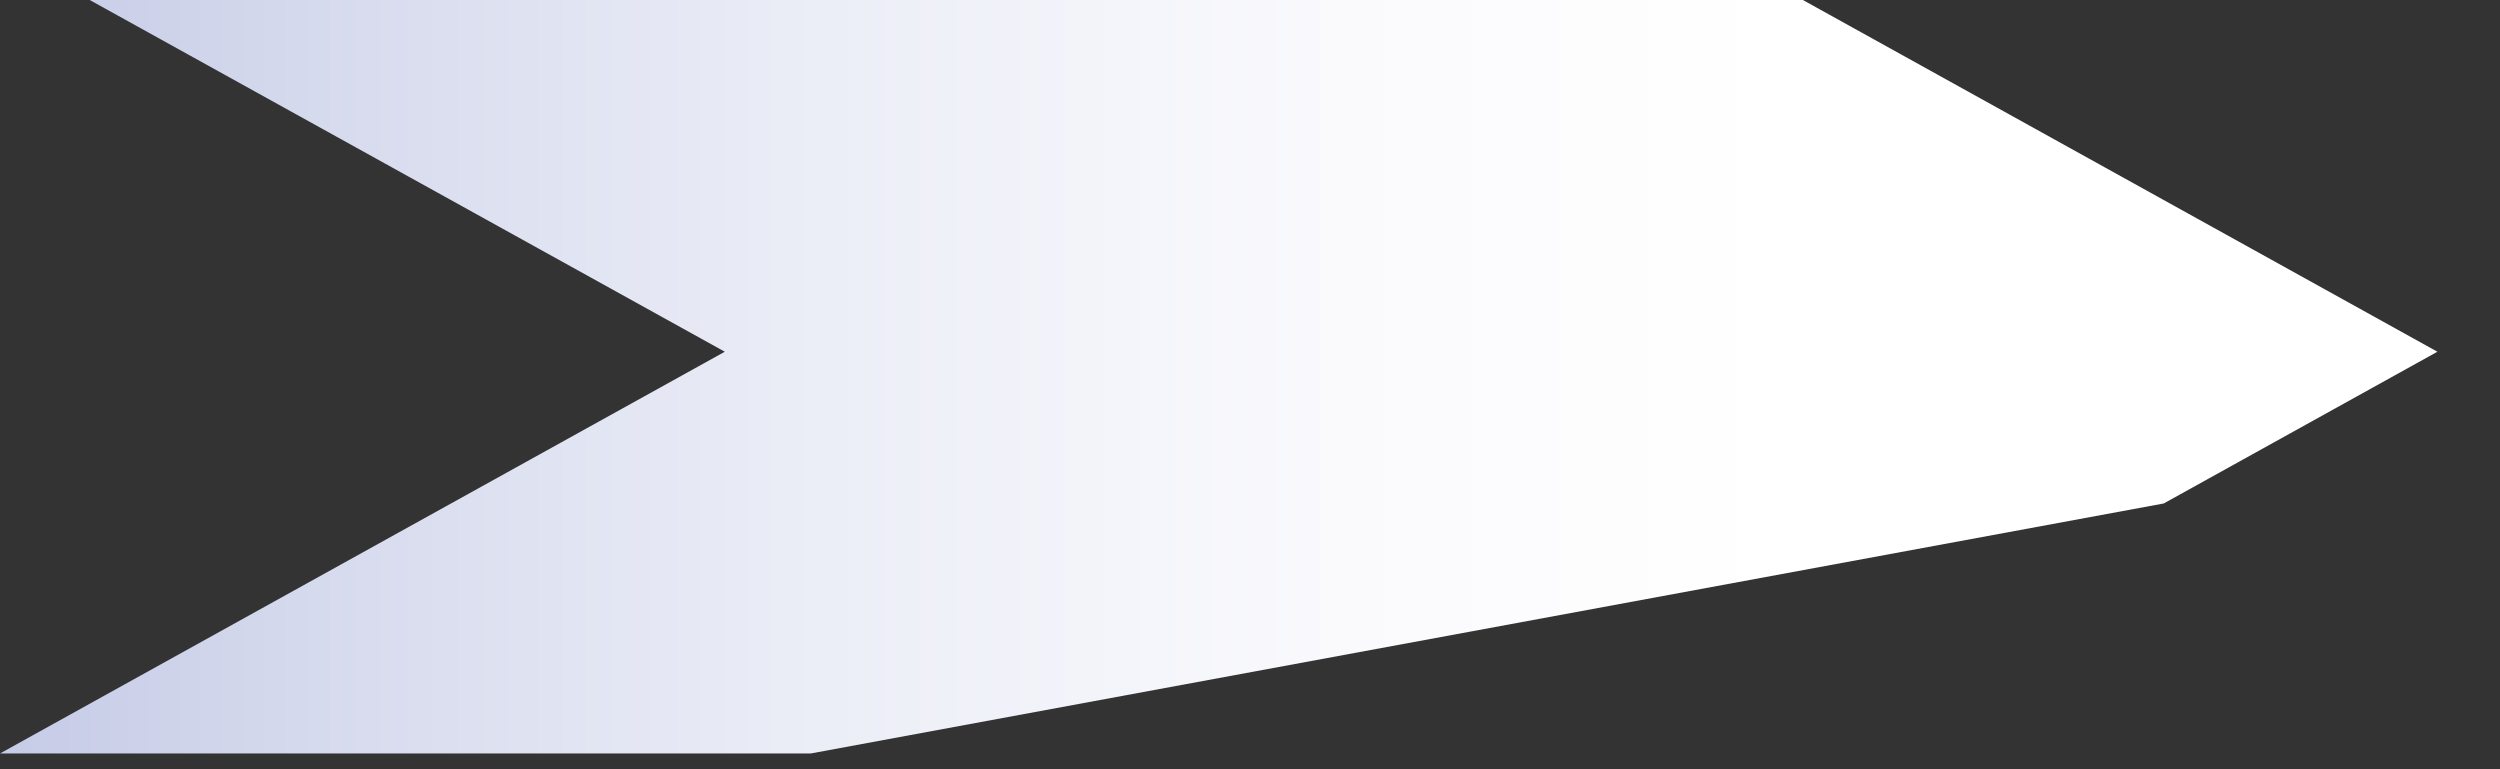 <?xml version="1.0" encoding="utf-8"?>
<svg xmlns="http://www.w3.org/2000/svg" fill="none" height="100%" overflow="visible" preserveAspectRatio="none" style="display: block;" viewBox="0 0 26 8" width="100%">
<rect x="0" y="0" width="26" height="8" fill="#333333" stroke="none"/>
<path d="M18.75 0H0.933L7.538 3.658L0 7.836H8.432L22.503 5.236L25.349 3.658L18.75 0Z" fill="url(#paint0_linear_0_274)" id="Vector" style="mix-blend-mode:multiply"/>
<defs>
<linearGradient gradientUnits="userSpaceOnUse" id="paint0_linear_0_274" x1="0" x2="25.349" y1="3.915" y2="3.915">
<stop stop-color="#C6CBE7"/>
<stop offset="0.13" stop-color="#D6DAED"/>
<stop offset="0.34" stop-color="#ECEEF7"/>
<stop offset="0.55" stop-color="#FAFAFD"/>
<stop offset="0.73" stop-color="white"/>
</linearGradient>
</defs>
</svg>